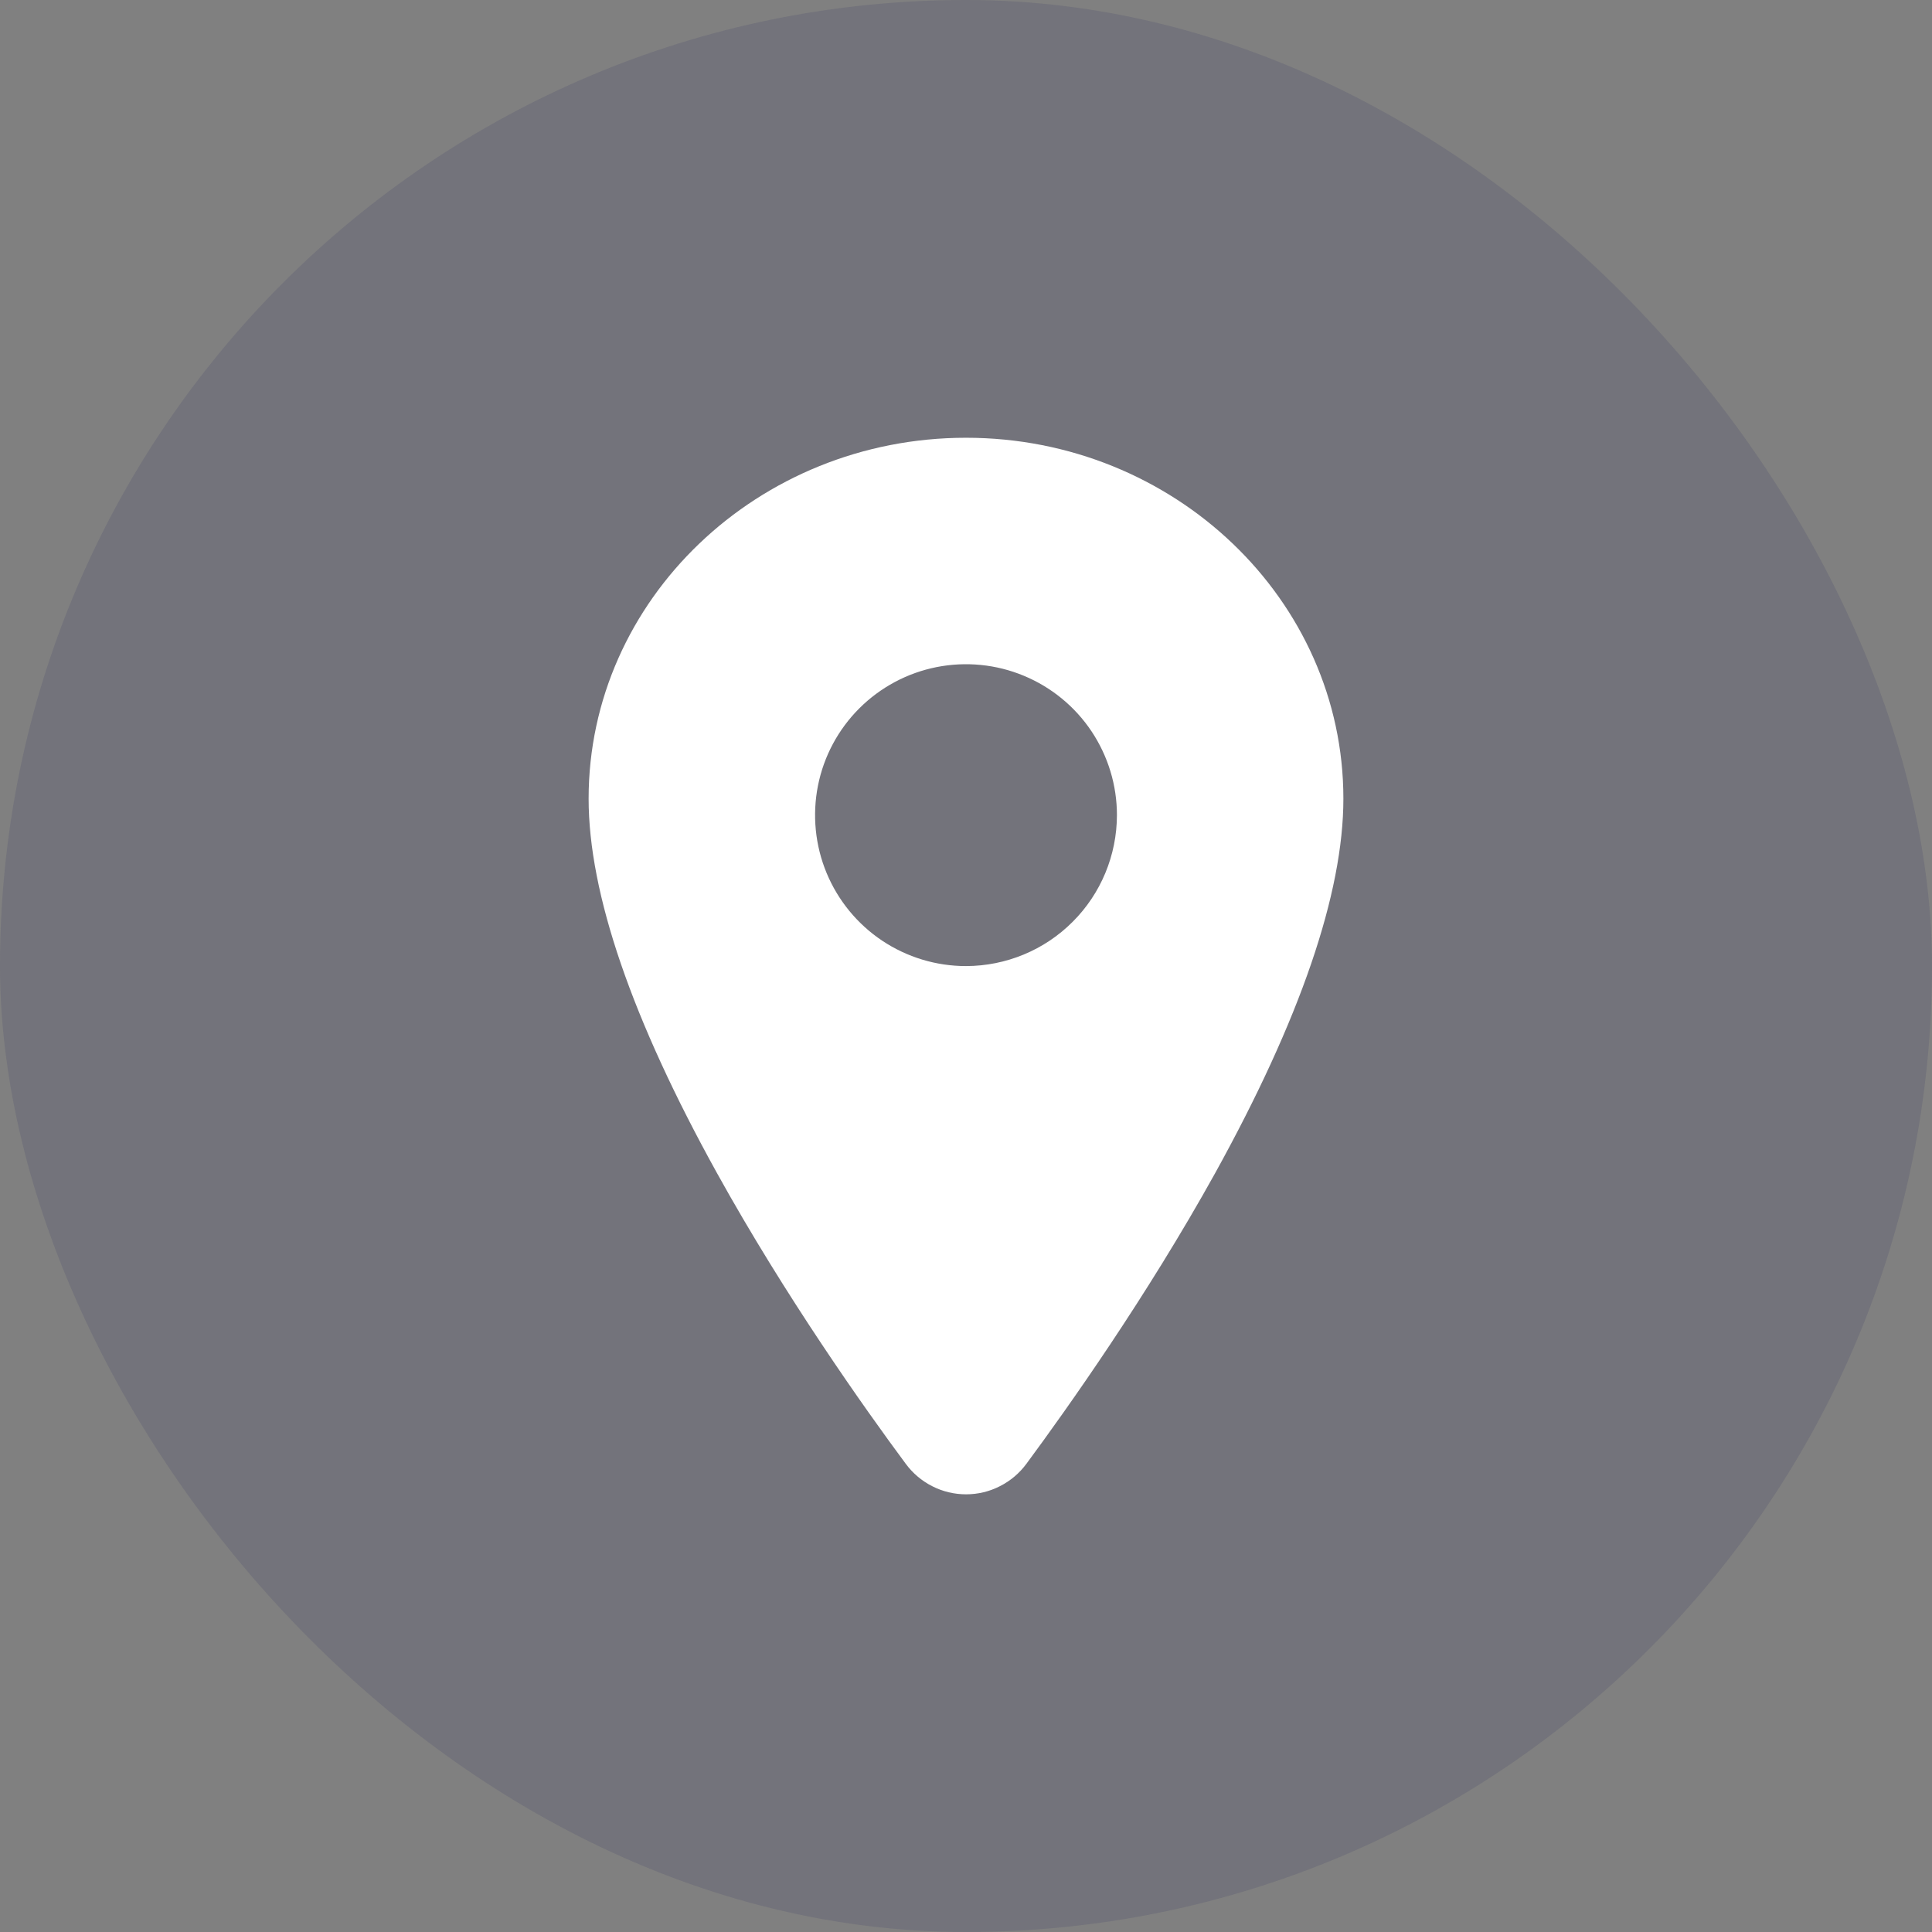 <svg width="24" height="24" viewBox="0 0 24 24" fill="none" xmlns="http://www.w3.org/2000/svg">
<rect x="0" y="0" width="24" height="24" fill="#808080" stroke="none"/>
<rect width="24" height="24" rx="12" fill="#2D2D5D" fill-opacity="0.15"/>
<path d="M12 5.438C9.415 5.438 7.312 7.45 7.312 9.921C7.312 11.098 7.849 12.663 8.907 14.573C9.756 16.106 10.739 17.493 11.251 18.183C11.337 18.3 11.45 18.396 11.58 18.462C11.711 18.529 11.855 18.563 12.001 18.563C12.147 18.563 12.291 18.529 12.421 18.462C12.552 18.396 12.665 18.3 12.751 18.183C13.261 17.493 14.245 16.106 15.095 14.573C16.151 12.663 16.688 11.098 16.688 9.921C16.688 7.45 14.585 5.438 12 5.438ZM12 12.001C11.629 12.001 11.267 11.891 10.958 11.685C10.65 11.479 10.41 11.186 10.268 10.844C10.126 10.501 10.089 10.124 10.161 9.76C10.233 9.396 10.412 9.062 10.674 8.8C10.936 8.538 11.271 8.359 11.634 8.287C11.998 8.215 12.375 8.252 12.717 8.394C13.06 8.536 13.353 8.776 13.559 9.084C13.765 9.393 13.875 9.755 13.875 10.126C13.874 10.623 13.677 11.1 13.325 11.451C12.974 11.803 12.497 12 12 12.001Z" fill="white"/>
</svg>
